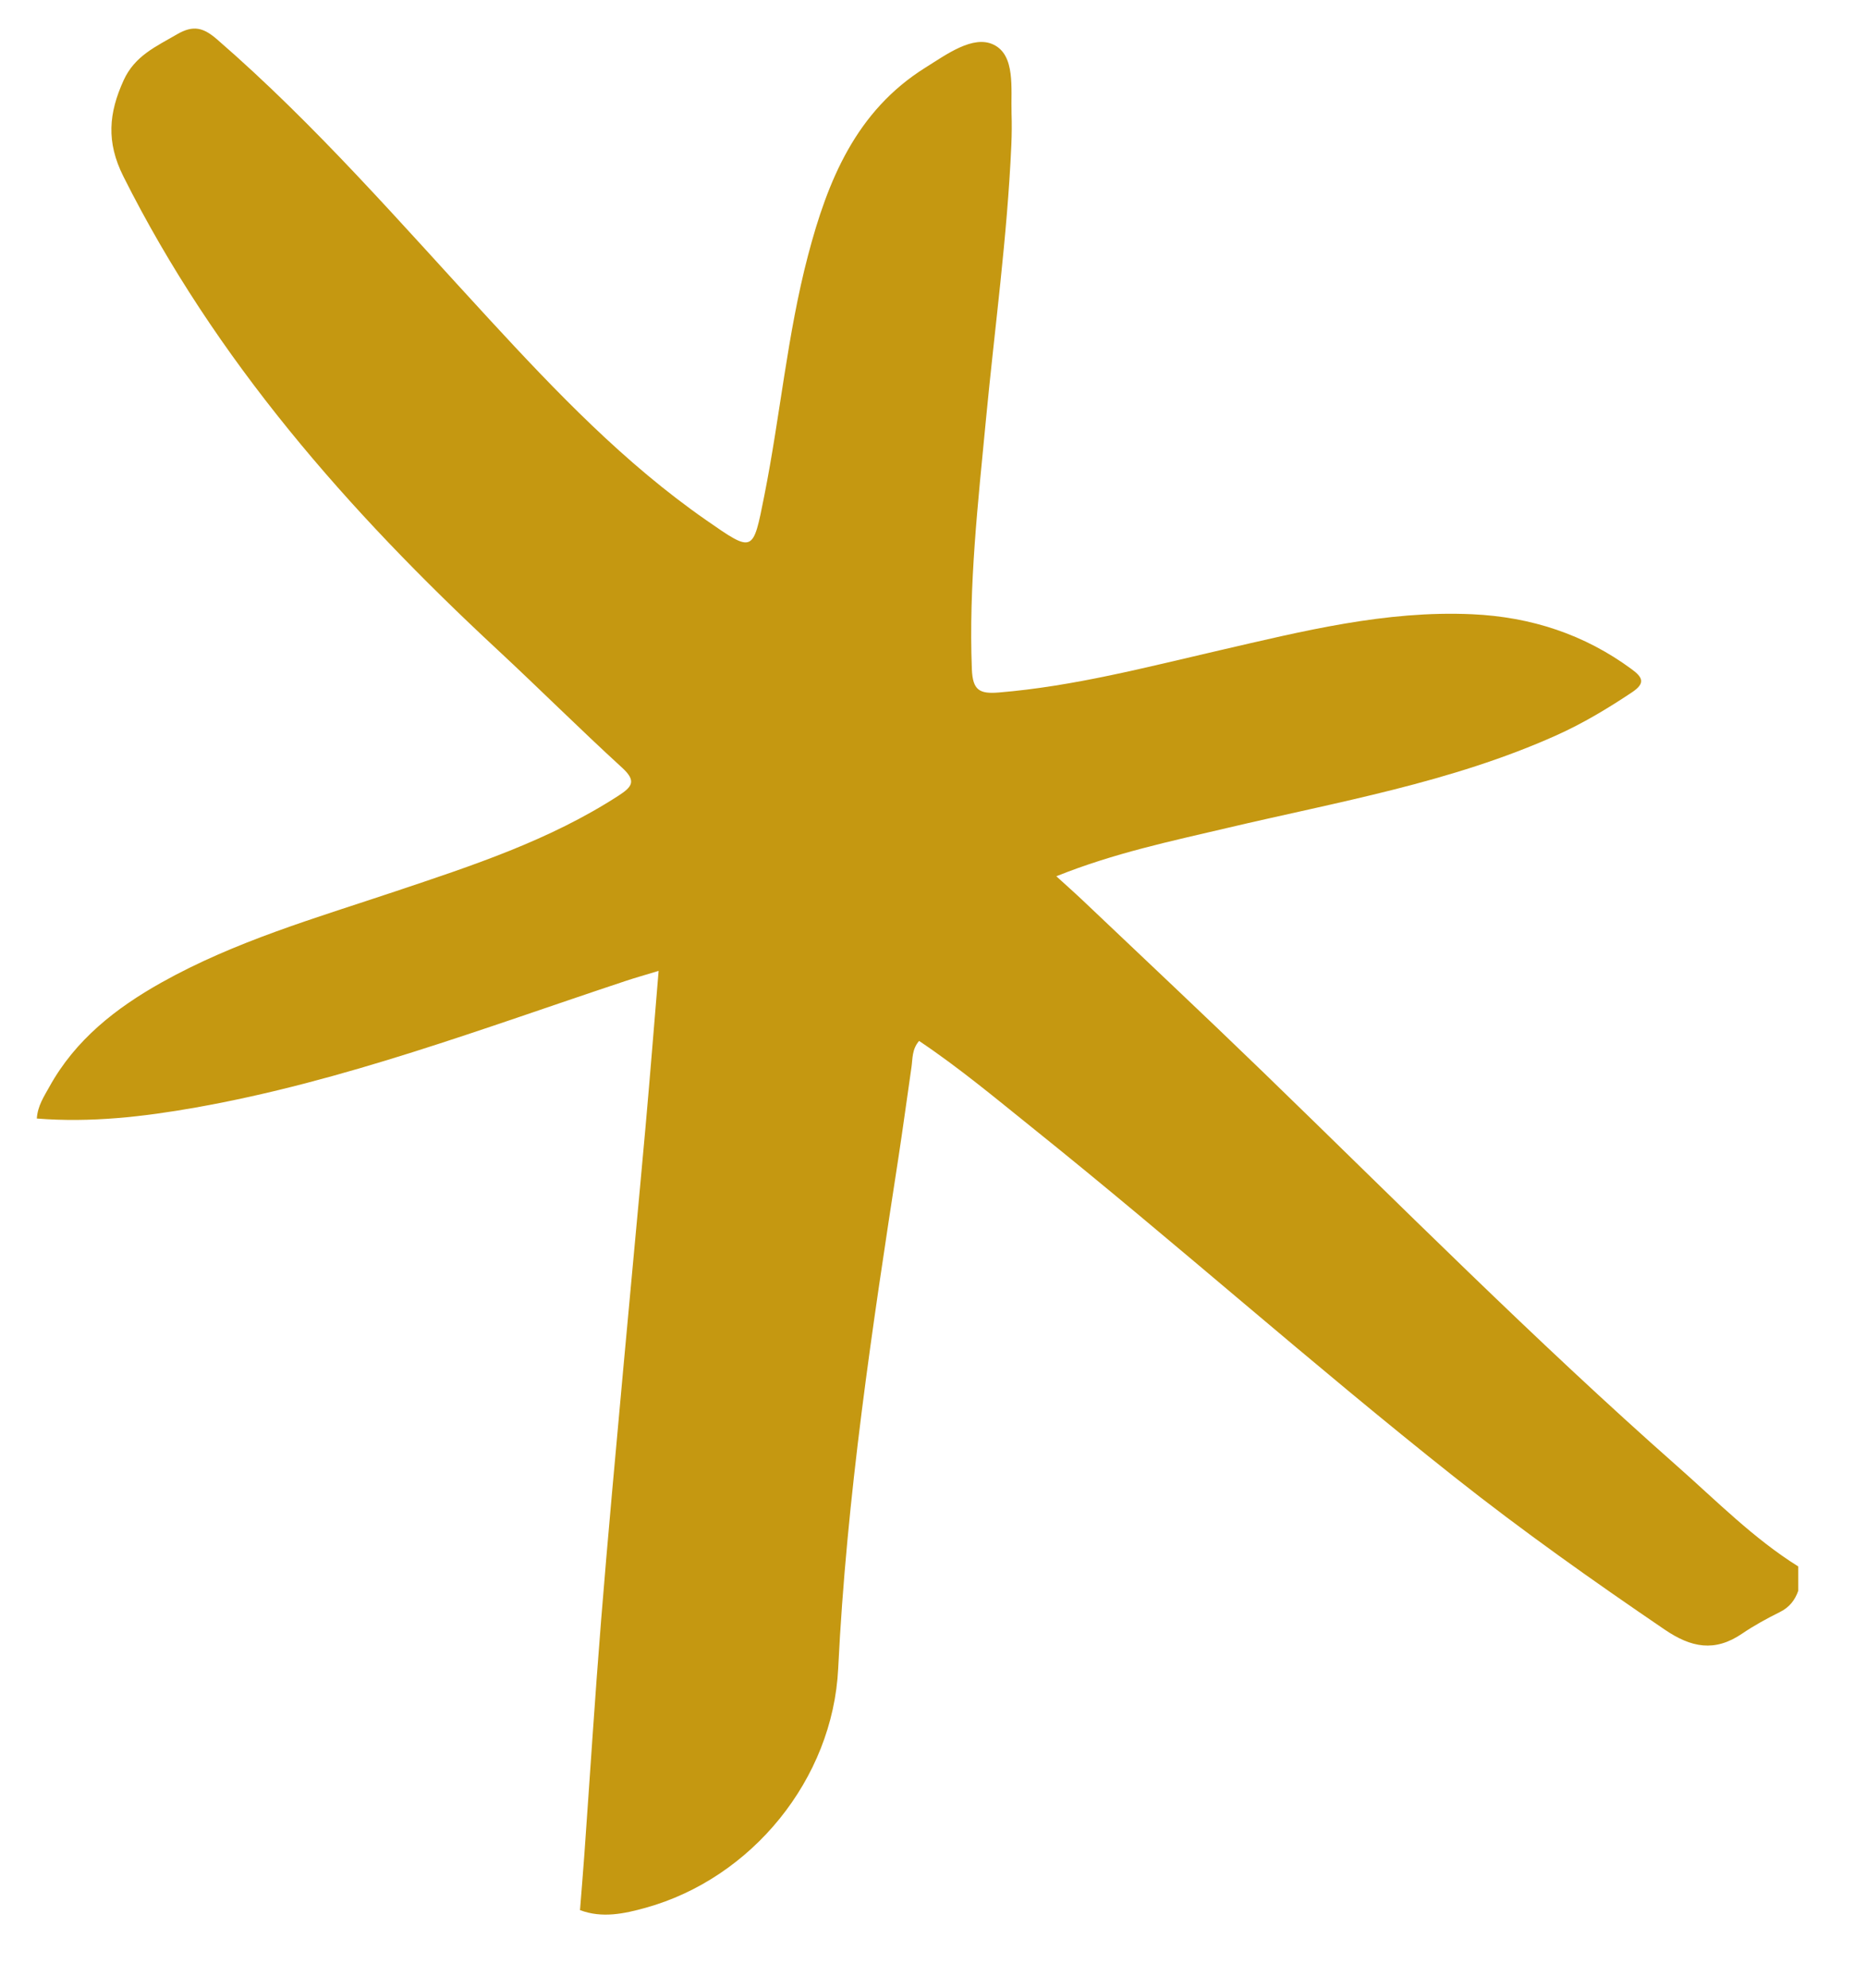 <svg xmlns="http://www.w3.org/2000/svg" xmlns:xlink="http://www.w3.org/1999/xlink" id="Capa_1" x="0px" y="0px" width="325.098px" height="346.171px" viewBox="0 0 325.098 346.171" xml:space="preserve">
<path fill="#C59811" d="M313.297,272.763c-7.786-4.862-14.21-11.394-21.028-17.409c-24.952-22.014-48.394-45.626-72.293-68.755  c-10.329-9.996-20.818-19.827-31.242-29.724c-1.394-1.324-2.837-2.596-4.699-4.294c10.16-4.068,19.992-6.107,29.755-8.407  c19.354-4.561,39.054-7.92,57.376-16.139c4.62-2.072,8.944-4.672,13.164-7.485c2.361-1.574,1.882-2.591-0.016-3.993  c-8.276-6.114-17.602-9.133-27.819-9.6c-15.086-0.689-29.55,2.951-44.061,6.295c-12.706,2.928-25.33,6.248-38.404,7.329  c-3.381,0.28-4.567-0.378-4.711-4.083c-0.568-14.557,1.074-28.956,2.45-43.384c1.521-15.956,3.72-31.85,4.43-47.881  c0.081-1.829,0.092-3.666,0.036-5.496c-0.133-4.324,0.722-10.121-3.151-11.971c-3.562-1.702-8.176,1.708-11.847,4  c-12.114,7.564-17.045,19.696-20.465,32.723c-3.606,13.734-4.84,27.903-7.608,41.795c-1.99,9.988-1.842,10.051-10.153,4.273  c-14.215-9.883-26.096-22.316-37.755-34.951C69.875,38.937,55.028,21.764,37.823,6.862c-2.37-2.053-4.128-2.555-6.994-0.882  c-3.643,2.126-7.344,3.726-9.292,8.005c-2.591,5.693-3.058,10.719-0.049,16.72C37.525,62.689,60.643,88.96,86.588,113.06  c7.331,6.81,14.42,13.882,21.808,20.628c2.529,2.309,1.734,3.321-0.623,4.849c-12.037,7.804-25.51,12.197-38.956,16.698  c-13.818,4.626-27.872,8.667-40.693,15.854c-7.967,4.466-14.989,9.963-19.512,18.135c-0.933,1.687-2.048,3.314-2.197,5.541  c9.405,0.752,18.574-0.305,27.697-1.919c25.784-4.562,50.184-13.838,74.899-22.039c1.704-0.566,3.435-1.051,5.734-1.75  c-0.786,9.402-1.489,18.345-2.29,27.278c-1.257,14.009-2.602,28.011-3.87,42.019c-1.318,14.569-2.683,29.135-3.853,43.717  c-1.092,13.609-1.952,27.236-2.925,40.855c-0.231,3.227-0.504,6.451-0.758,9.676c3.86,1.463,7.732,0.622,11.422-0.401  c18.521-5.136,32.622-22.404,33.56-41.67c1.453-29.866,5.929-59.35,10.477-88.838c0.816-5.288,1.519-10.592,2.292-15.886  c0.216-1.478,0.067-3.086,1.325-4.552c7.039,4.709,13.497,10.119,20.059,15.383c24.721,19.825,48.395,40.917,73.247,60.583  c11.823,9.356,24.124,18.054,36.594,26.535c4.627,3.147,8.715,3.956,13.504,0.696c2.074-1.412,4.33-2.639,6.597-3.767  c1.623-0.807,2.592-2.051,3.172-3.69C313.297,275.583,313.297,274.173,313.297,272.763z"></path>
</svg>